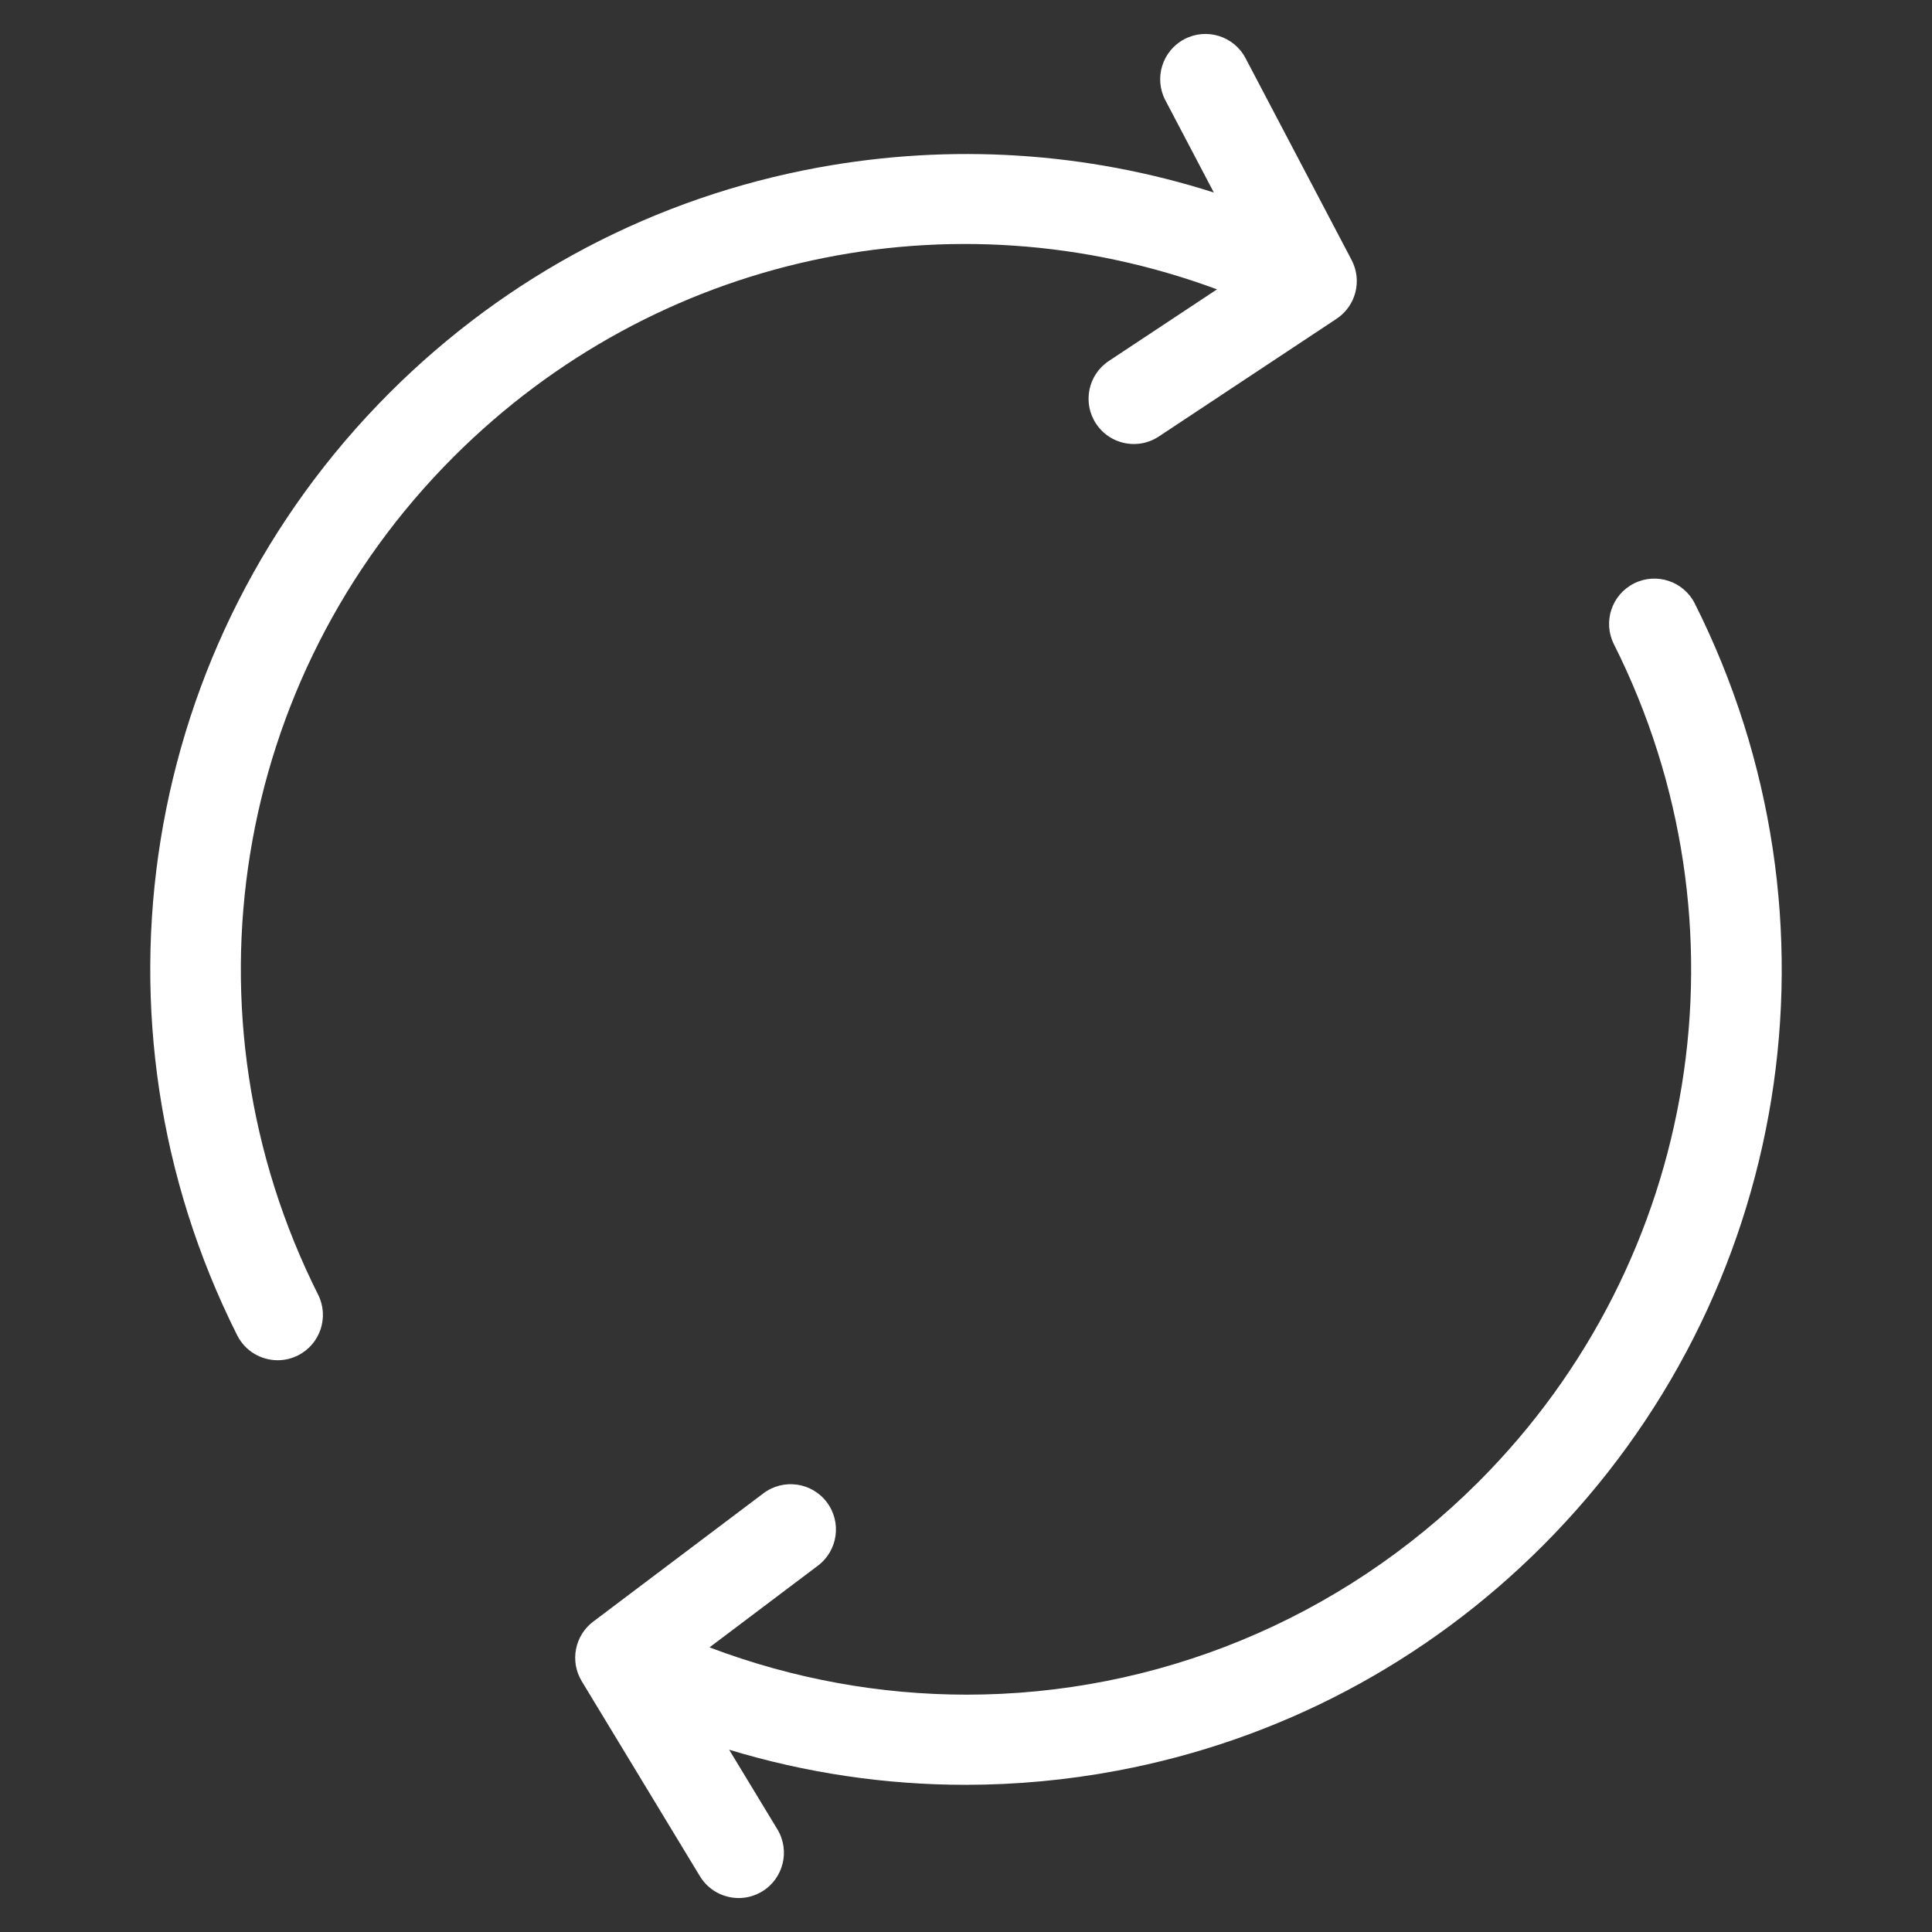 <?xml version="1.0" encoding="UTF-8"?> <svg xmlns="http://www.w3.org/2000/svg" xmlns:xlink="http://www.w3.org/1999/xlink" xmlns:svgjs="http://svgjs.com/svgjs" width="512" height="512" x="0" y="0" viewBox="0 0 512 512" style="enable-background:new 0 0 512 512" xml:space="preserve" class=""><rect x="0" y="0" width="512" height="512" fill="#333333" stroke="none"/> <g> <path xmlns="http://www.w3.org/2000/svg" d="m408.785 409.691c-30.899 30.898-69.846 51.486-112.632 59.537-13.381 2.518-26.865 3.769-40.293 3.769-21.208.001-42.282-3.124-62.629-9.302l12.778 21.085c3.435 5.668 1.625 13.048-4.043 16.482-1.944 1.178-4.089 1.739-6.208 1.739-4.058 0-8.017-2.059-10.274-5.782l-31.314-51.672c-3.192-5.268-1.878-12.096 3.04-15.803l45.102-33.995c5.293-3.988 12.817-2.933 16.806 2.36 3.989 5.292 2.933 12.816-2.359 16.806l-28.734 21.658c22.221 8.414 45.3 12.53 68.163 12.531 49.883.004 98.759-19.517 135.627-56.385 58.676-58.677 73.097-147.89 35.884-221.997-2.974-5.923-.583-13.135 5.339-16.108 5.923-2.976 13.135-.584 16.109 5.339 41.863 83.37 25.643 183.733-40.362 249.738zm-86.267-333.011-28.665 18.982c-5.526 3.659-7.039 11.104-3.38 16.63 2.309 3.487 6.125 5.377 10.017 5.376 2.275 0 4.576-.646 6.614-1.996l47.089-31.183c5.135-3.4 6.862-10.136 3.997-15.587l-28.107-53.484c-3.083-5.867-10.338-8.125-16.205-5.04-5.867 3.082-8.123 10.338-5.04 16.204l12.844 24.441c-33.741-10.77-69.588-13.085-104.831-6.626-43.185 7.915-82.479 28.567-113.636 59.724-66.004 66.005-82.225 166.367-40.362 249.737 2.106 4.195 6.339 6.618 10.733 6.618 1.81 0 3.648-.411 5.375-1.279 5.923-2.974 8.313-10.186 5.339-16.108-37.212-74.107-22.791-163.321 35.884-221.997 53.539-53.537 131.98-70.45 202.334-44.412z" fill="#ffffff" data-original="#000000" class=""></path> </g> </svg> 